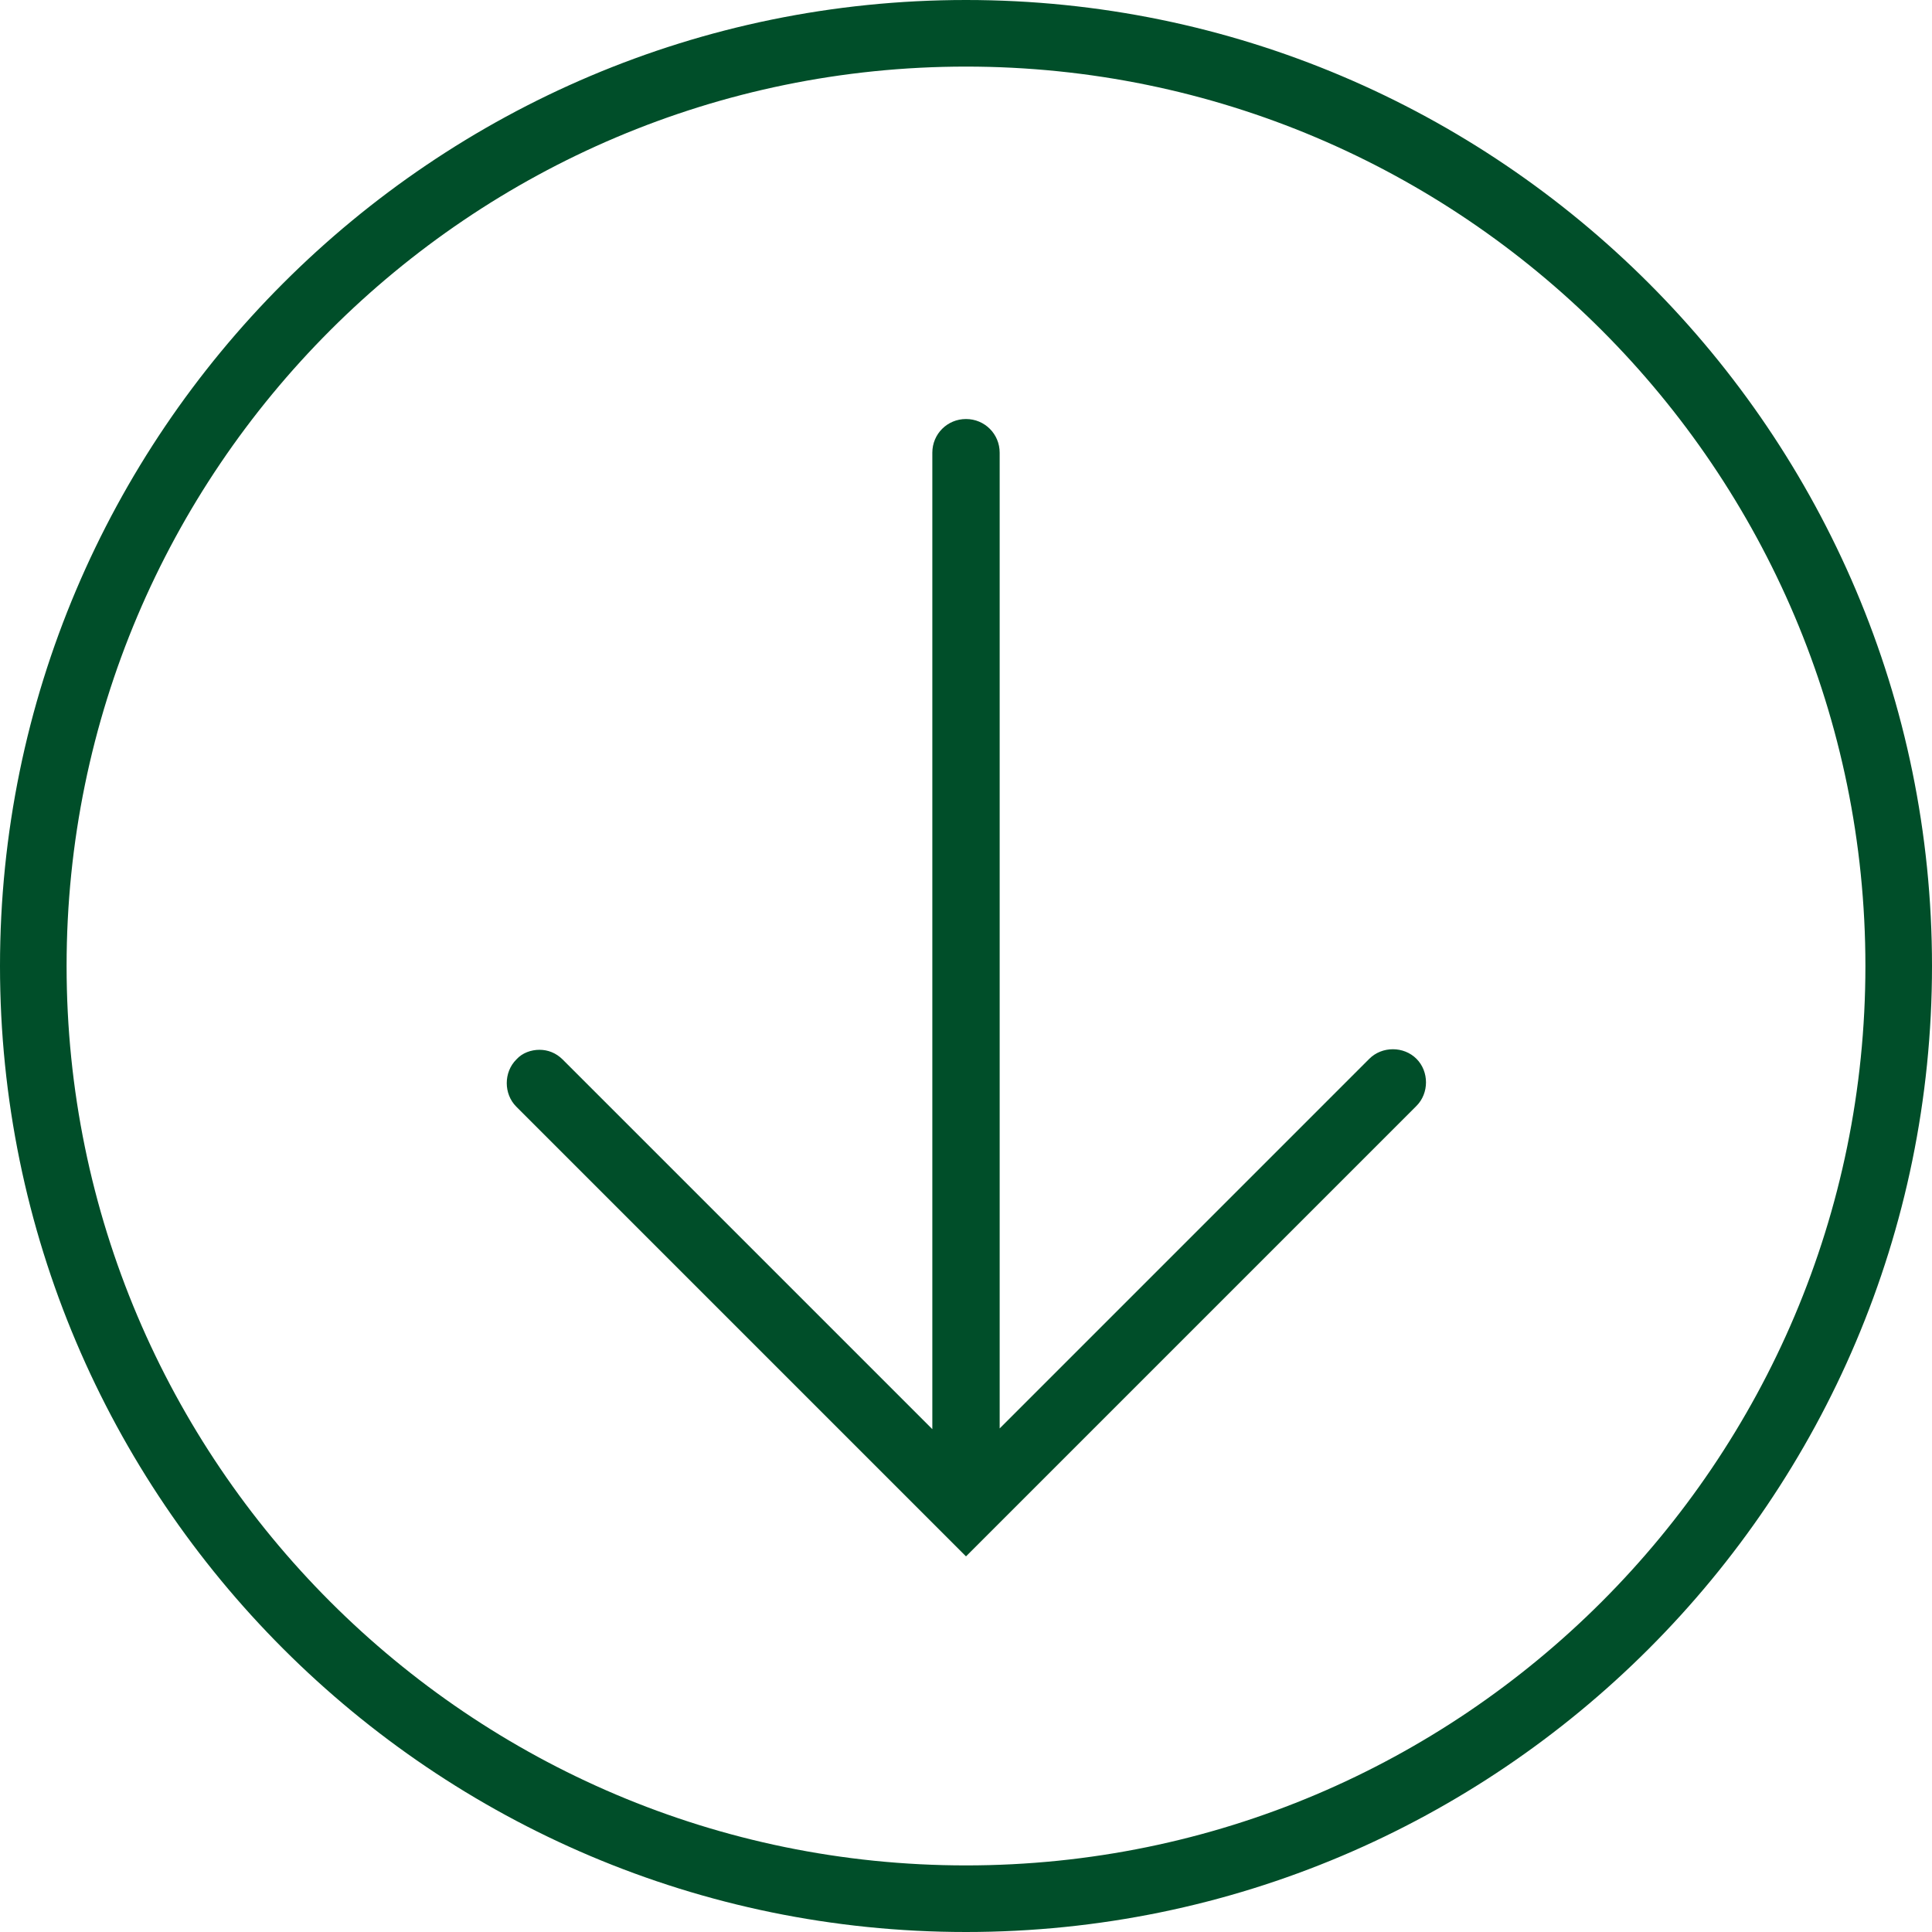 <svg xmlns="http://www.w3.org/2000/svg" id="Calque_2" data-name="Calque 2" viewBox="0 0 25.82 25.82"><defs><style>      .cls-1 {        fill: #004e29;      }    </style></defs><g id="Calque_1-2" data-name="Calque 1"><path class="cls-1" d="M12.91,25.82C5.79,25.82,0,20.03,0,12.91S5.79,0,12.91,0s12.91,5.79,12.91,12.91-5.79,12.91-12.91,12.91ZM12.91.89C6.28.89.89,6.28.89,12.91s5.39,12.02,12.02,12.02,12.02-5.39,12.02-12.02S19.54.89,12.91.89Z"></path><path class="cls-1" d="M6.89,14.78l6.02,6.02,6.02-6.02c.17-.17.17-.46,0-.63s-.46-.17-.63,0l-4.94,4.94V6.05c0-.25-.2-.45-.45-.45s-.45.2-.45.45v13.05l-4.94-4.94c-.09-.09-.2-.13-.31-.13s-.23.04-.31.13c-.17.17-.17.46,0,.63Z"></path></g></svg>
